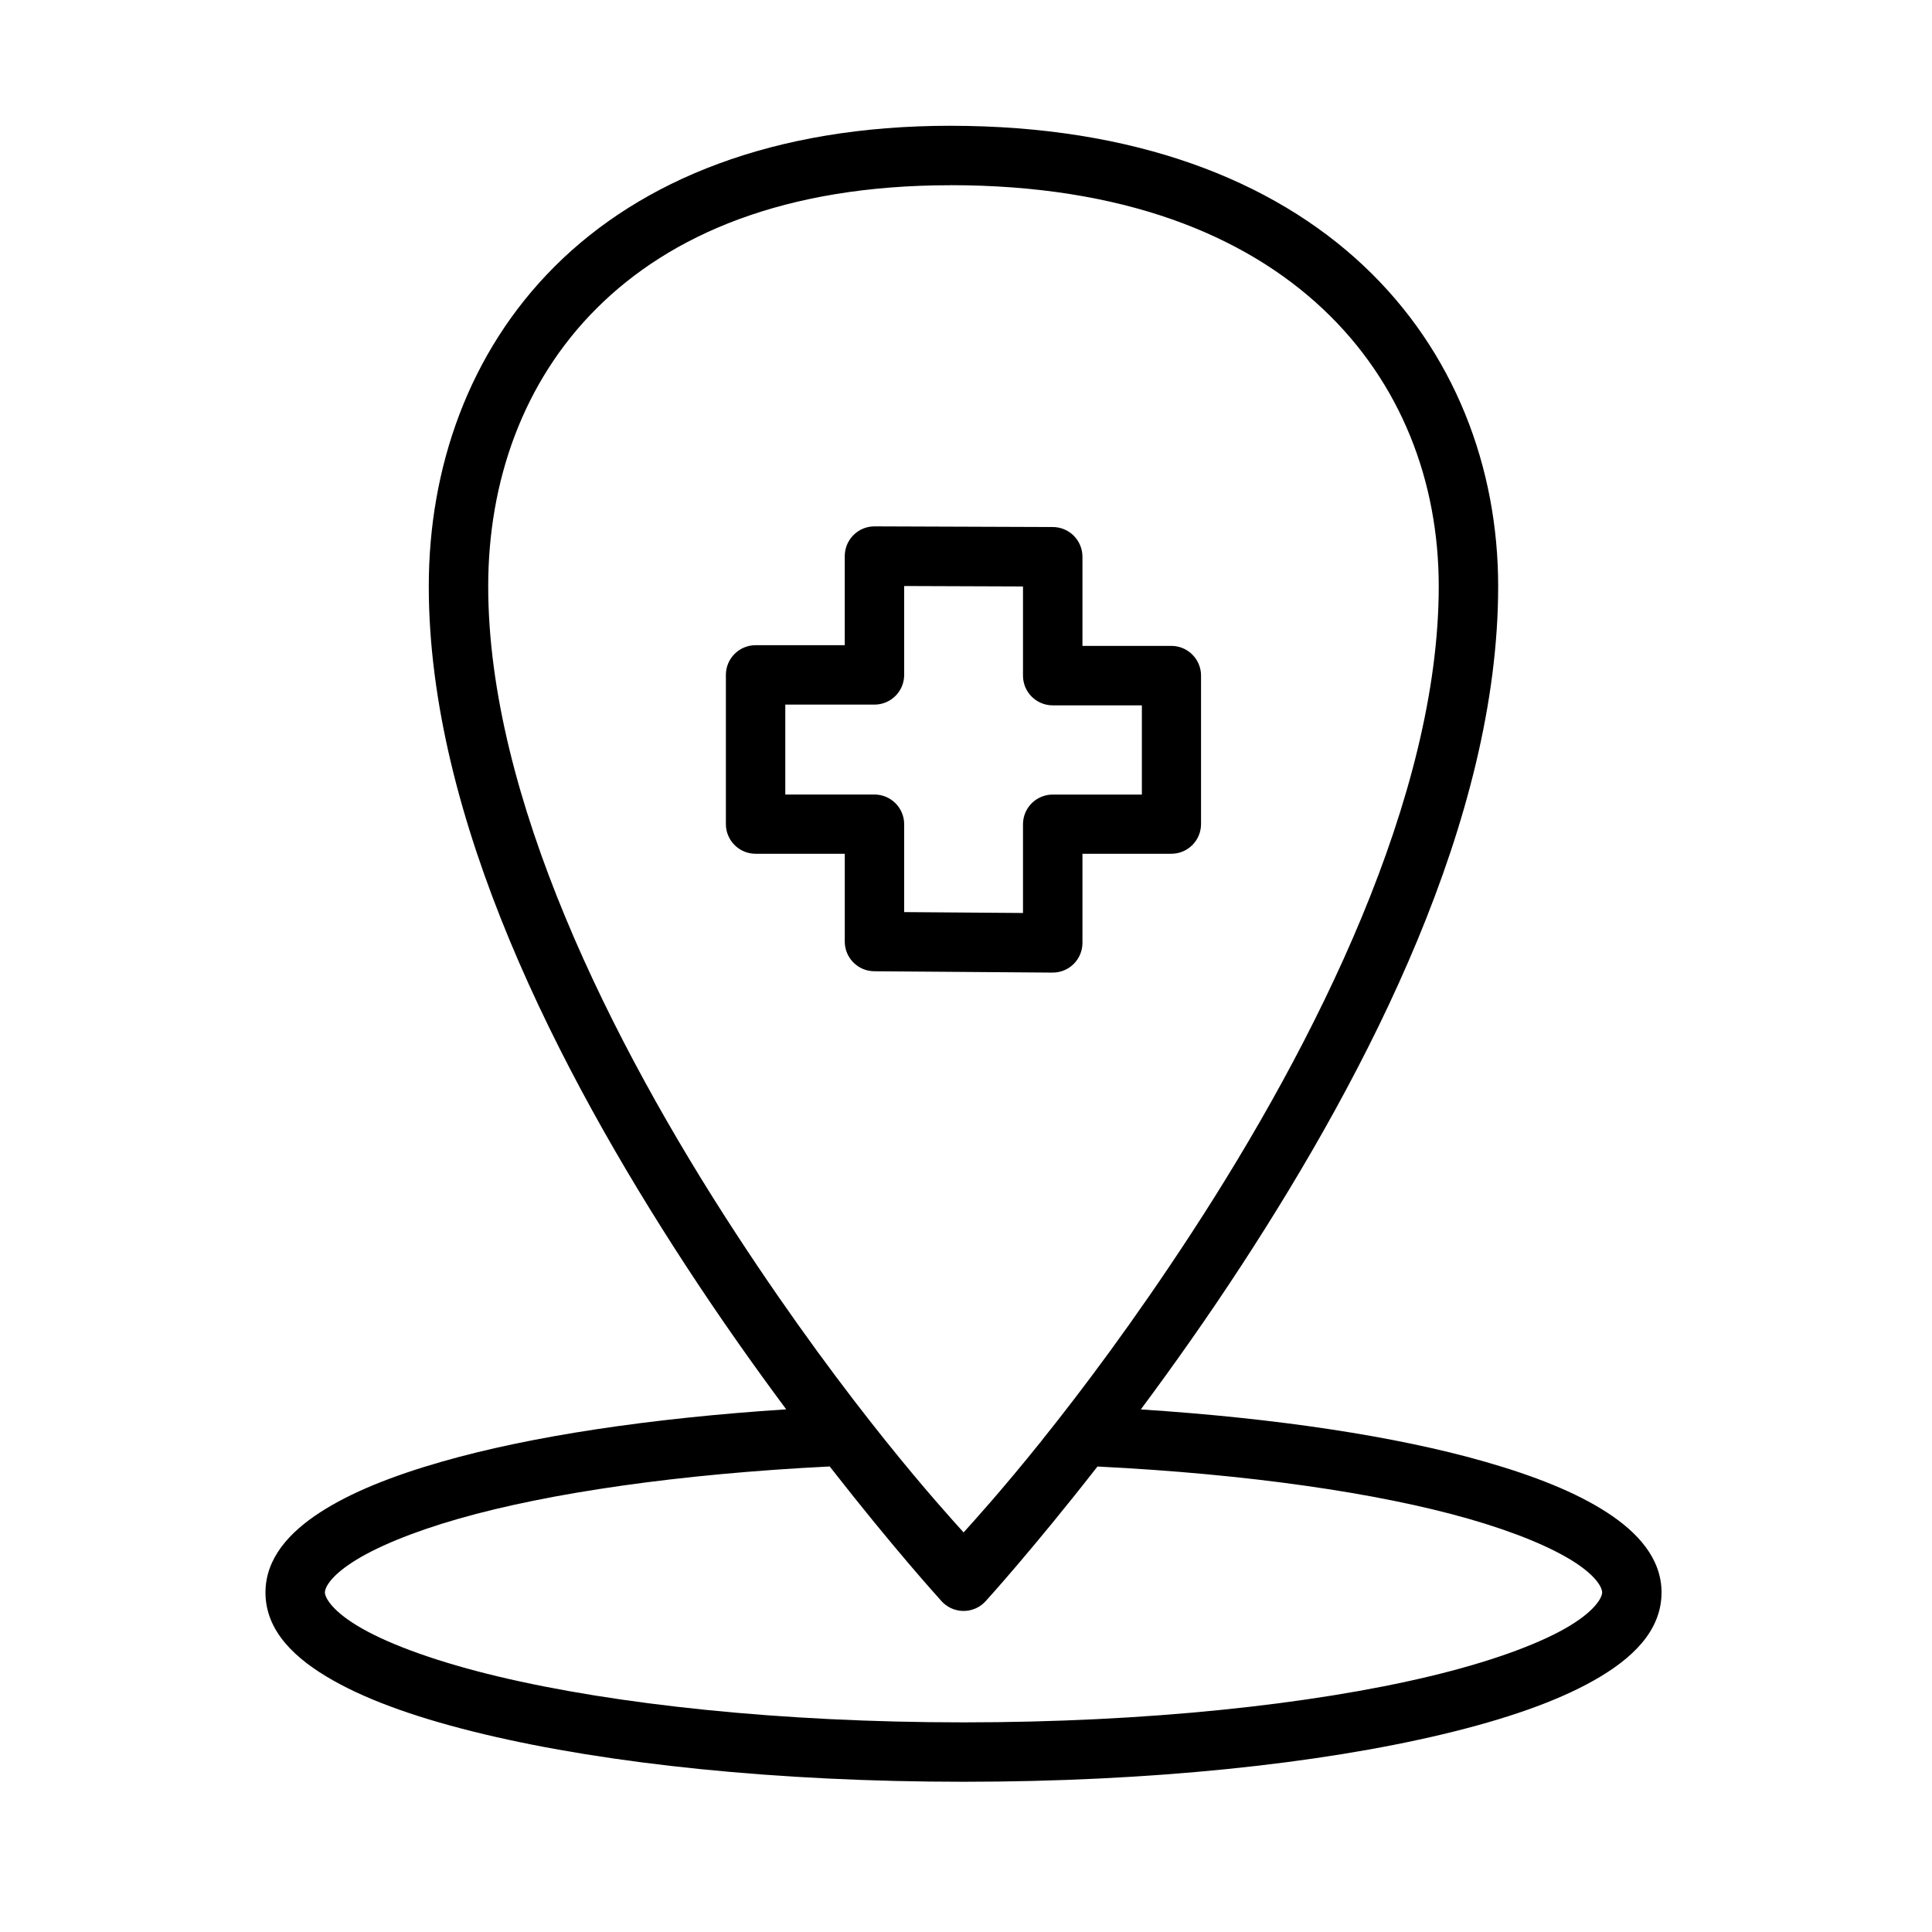 <?xml version="1.0" encoding="UTF-8"?>
<!-- Uploaded to: ICON Repo, www.svgrepo.com, Generator: ICON Repo Mixer Tools -->
<svg fill="#000000" width="800px" height="800px" version="1.1" viewBox="144 144 512 512" xmlns="http://www.w3.org/2000/svg">
 <path d="m395.87 177.33c-47.098 0-81.965 14.441-104.83 37.238-22.863 22.797-33.41 53.523-33.41 84.793 0 61.707 34.387 128.37 68.219 180.2 9.074 13.898 18.082 26.598 26.508 37.93-36.141 2.352-67.711 7.117-91.219 13.852-13.355 3.828-24.199 8.188-32.316 13.453-8.121 5.266-14.453 12.156-14.469 21.188l-0.004 0.004v0.016c0 10.293 7.894 17.656 17.926 23.324s23.523 10.32 39.992 14.254c32.934 7.867 77.656 12.605 127.07 12.605 49.418 0 94.141-4.738 127.07-12.609 16.465-3.934 29.957-8.586 39.992-14.254 10.031-5.668 17.926-13.031 17.926-23.324v-0.027c-0.031-9.027-6.359-15.906-14.484-21.172s-18.977-9.613-32.332-13.438c-23.504-6.731-55.055-11.5-91.176-13.852 8.426-11.34 17.445-24.039 26.523-37.945 33.832-51.824 68.172-118.49 68.172-180.2 0-31.422-11.512-62.238-35.684-84.961-24.176-22.723-60.723-37.07-109.48-37.07zm0 15.742c45.703 0 77.836 13.176 98.676 32.766 20.844 19.59 30.734 45.906 30.734 73.523 0 55.727-32.523 120.87-65.605 171.54-15.07 23.082-28.859 41.438-39.527 54.75-0.039 0.059-0.062 0.09-0.105 0.148-10.637 13.266-18.156 21.496-20.68 24.309-5.059-5.633-30.141-32.973-60.316-79.195-33.078-50.672-65.668-115.81-65.668-171.54 0-27.77 9.195-54.176 28.766-73.691 19.574-19.516 49.805-32.594 93.727-32.594zm-20.094 90.422h-0.004c-4.344-0.016-7.883 3.496-7.902 7.844v23.648l-23.66-0.004c-4.324 0.02-7.824 3.519-7.844 7.844v39.574c0.012 4.328 3.516 7.84 7.844 7.856h23.664v23.23h-0.004c-0.016 4.324 3.457 7.852 7.781 7.906l47.246 0.355v-0.004c2.102 0.023 4.121-0.789 5.617-2.262 1.496-1.473 2.34-3.481 2.348-5.578v-23.648h23.586c4.328-0.016 7.832-3.527 7.84-7.856v-39.328c0.02-4.348-3.492-7.887-7.84-7.906h-23.586v-23.602 0.004c0.008-2.09-0.816-4.098-2.289-5.582-1.473-1.48-3.477-2.316-5.566-2.32zm7.84 15.805 31.488 0.117v23.664c0.016 4.324 3.516 7.824 7.84 7.844h23.664v23.648l-23.664-0.004c-4.324 0.02-7.824 3.519-7.84 7.844v23.539l-31.488-0.238v-23.309c-0.008-2.09-0.844-4.09-2.328-5.559-1.48-1.473-3.488-2.297-5.574-2.289h-23.602v-23.832h23.602v0.004c2.098 0.008 4.113-0.824 5.598-2.309 1.48-1.484 2.312-3.496 2.305-5.598zm-19.742 233.32c16.648 21.34 28.398 34.316 29.195 35.195 0.016 0.02 0.461 0.539 0.461 0.539h0.004 0.016c0.168 0.191 0.348 0.379 0.539 0.551h0.016c0.191 0.176 0.391 0.34 0.598 0.492h0.016c0.207 0.156 0.426 0.301 0.645 0.434h0.016c0.223 0.133 0.445 0.254 0.68 0.367h0.016c0.234 0.109 0.477 0.211 0.723 0.297h0.016c0.242 0.082 0.488 0.152 0.738 0.211h0.016c0.246 0.059 0.5 0.109 0.754 0.148h0.016c0.262 0.031 0.531 0.051 0.797 0.059 0.262 0.008 0.523 0 0.785-0.016 0.258-0.02 0.512-0.047 0.77-0.09 0.258-0.047 0.516-0.105 0.766-0.18 0.258-0.066 0.508-0.145 0.754-0.238s0.488-0.203 0.723-0.324c0.234-0.117 0.457-0.242 0.676-0.383 0.227-0.141 0.441-0.297 0.648-0.461 0.203-0.164 0.398-0.34 0.582-0.523 0.113-0.109 0.219-0.223 0.324-0.34h0.016s12.434-13.637 29.66-35.715c39.77 1.98 74.336 6.977 98.355 13.852 12.434 3.562 22.129 7.641 28.105 11.516 5.965 3.867 7.277 6.824 7.289 8.012-0.008 1.395-2.019 5.144-9.902 9.594-7.894 4.457-20.328 8.93-35.918 12.652-31.176 7.445-75.016 12.176-123.42 12.176s-92.242-4.731-123.41-12.176c-15.586-3.723-28.023-8.195-35.918-12.652s-9.918-8.219-9.918-9.609c0.004-1.184 1.324-4.125 7.289-7.996 5.973-3.875 15.656-7.953 28.09-11.516 24.02-6.883 58.609-11.887 98.398-13.867z"/>
</svg>
